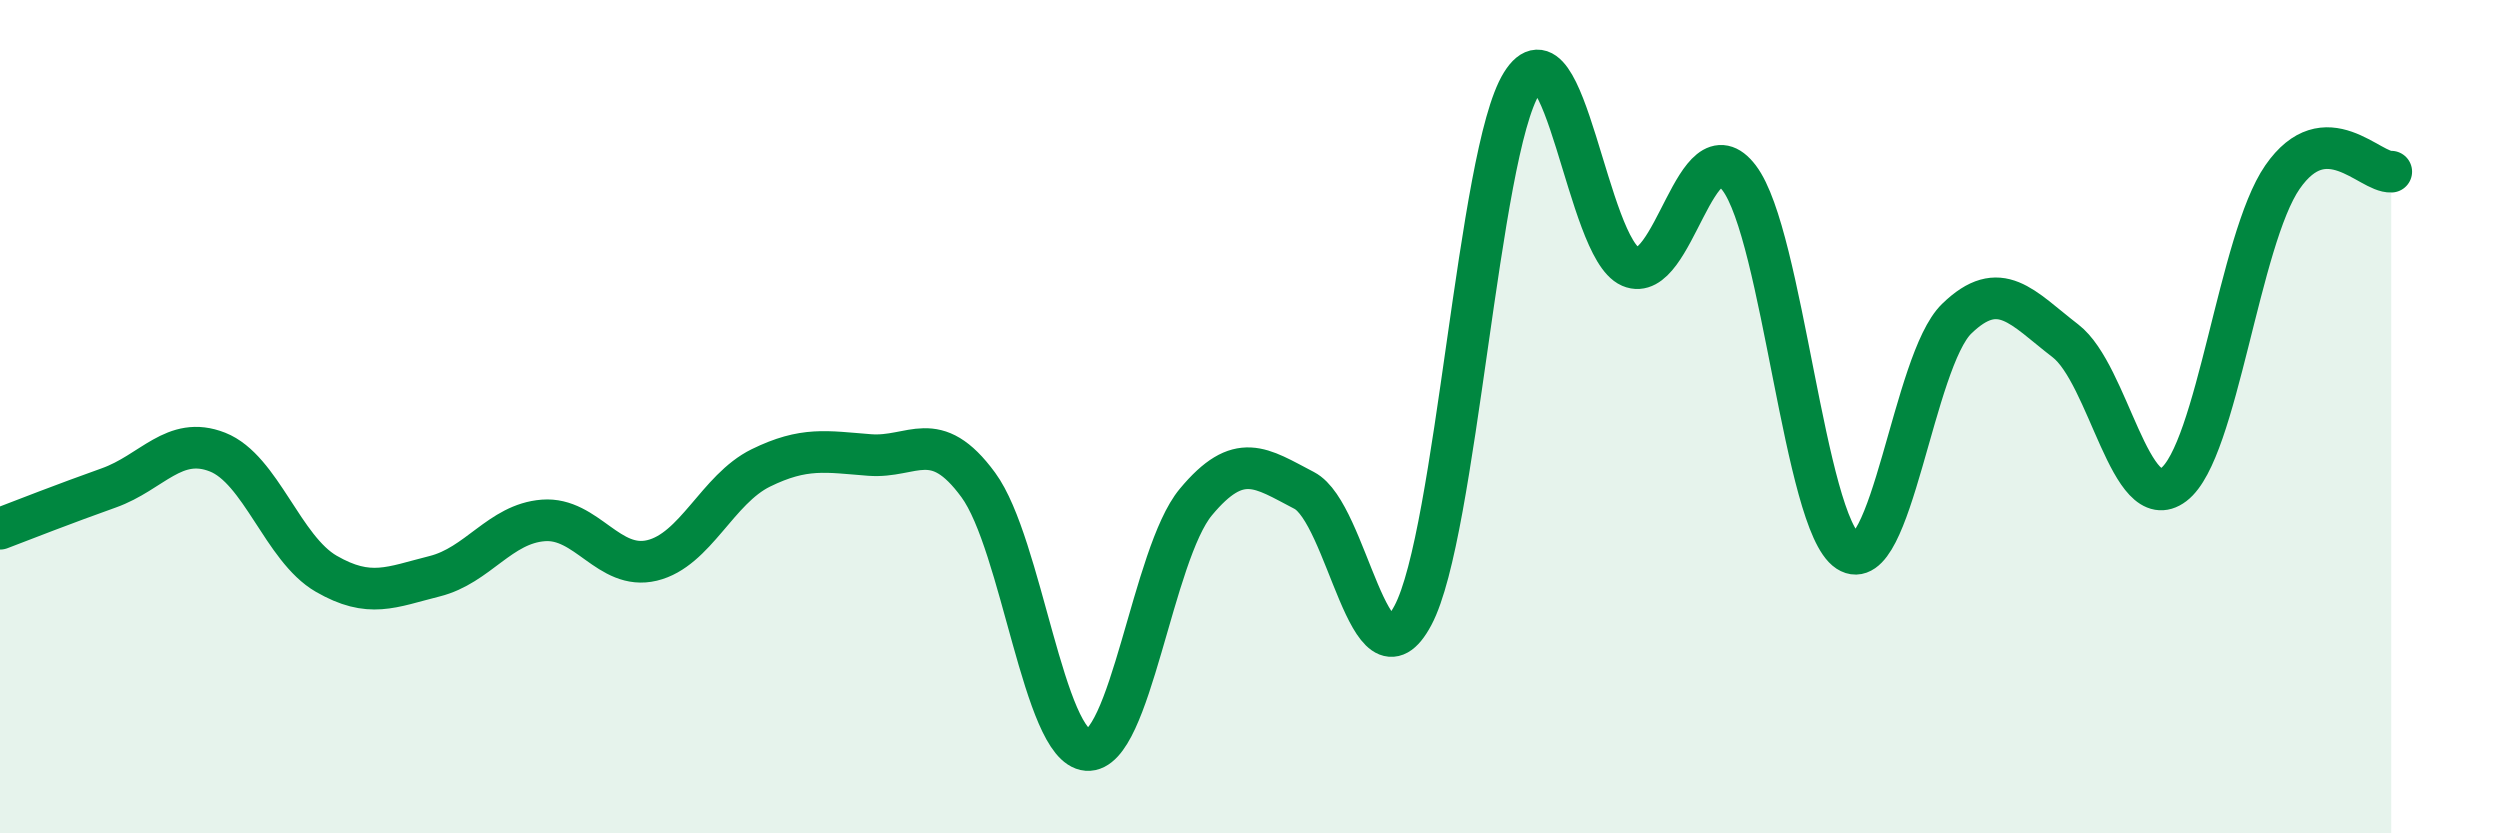 
    <svg width="60" height="20" viewBox="0 0 60 20" xmlns="http://www.w3.org/2000/svg">
      <path
        d="M 0,12.69 C 0.52,12.49 1.57,12.08 2.61,11.71 C 3.65,11.34 4.18,10.44 5.22,10.85 C 6.26,11.26 6.79,13.17 7.83,13.77 C 8.87,14.37 9.39,14.09 10.43,13.83 C 11.47,13.57 12,12.57 13.04,12.49 C 14.08,12.41 14.61,13.7 15.65,13.45 C 16.69,13.2 17.22,11.74 18.26,11.23 C 19.3,10.72 19.83,10.84 20.87,10.92 C 21.91,11 22.44,10.22 23.48,11.64 C 24.52,13.06 25.05,17.92 26.09,18 C 27.13,18.08 27.66,13.3 28.7,12.05 C 29.74,10.8 30.26,11.23 31.3,11.77 C 32.34,12.31 32.87,16.72 33.91,14.77 C 34.95,12.82 35.48,3.67 36.52,2 C 37.56,0.33 38.09,5.95 39.13,6.4 C 40.17,6.85 40.7,2.9 41.74,4.27 C 42.78,5.64 43.31,12.55 44.35,13.23 C 45.39,13.91 45.92,8.66 46.96,7.65 C 48,6.64 48.53,7.38 49.57,8.18 C 50.61,8.98 51.13,12.42 52.17,11.63 C 53.21,10.84 53.74,5.75 54.78,4.25 C 55.82,2.75 56.87,4.15 57.39,4.12L57.39 20L0 20Z"
        fill="#008740"
        opacity="0.1"
        stroke-linecap="round"
        stroke-linejoin="round"
      />
      <path
        d="M 0,12.69 C 0.52,12.49 1.57,12.08 2.61,11.71 C 3.65,11.34 4.18,10.44 5.22,10.85 C 6.26,11.26 6.79,13.17 7.83,13.77 C 8.87,14.37 9.39,14.09 10.43,13.83 C 11.47,13.57 12,12.57 13.04,12.49 C 14.08,12.41 14.61,13.7 15.65,13.45 C 16.69,13.2 17.22,11.74 18.26,11.23 C 19.3,10.72 19.83,10.84 20.87,10.92 C 21.91,11 22.44,10.22 23.48,11.64 C 24.52,13.06 25.05,17.92 26.09,18 C 27.13,18.08 27.66,13.3 28.7,12.05 C 29.74,10.8 30.26,11.23 31.3,11.77 C 32.34,12.31 32.87,16.72 33.91,14.77 C 34.95,12.82 35.48,3.67 36.52,2 C 37.56,0.33 38.09,5.95 39.13,6.4 C 40.17,6.85 40.7,2.9 41.74,4.27 C 42.78,5.64 43.31,12.55 44.35,13.23 C 45.39,13.91 45.92,8.66 46.96,7.65 C 48,6.64 48.53,7.38 49.57,8.18 C 50.61,8.98 51.13,12.42 52.17,11.63 C 53.21,10.84 53.74,5.75 54.78,4.25 C 55.82,2.75 56.87,4.15 57.39,4.12"
        stroke="#008740"
        stroke-width="1"
        fill="none"
        stroke-linecap="round"
        stroke-linejoin="round"
      />
    </svg>
  